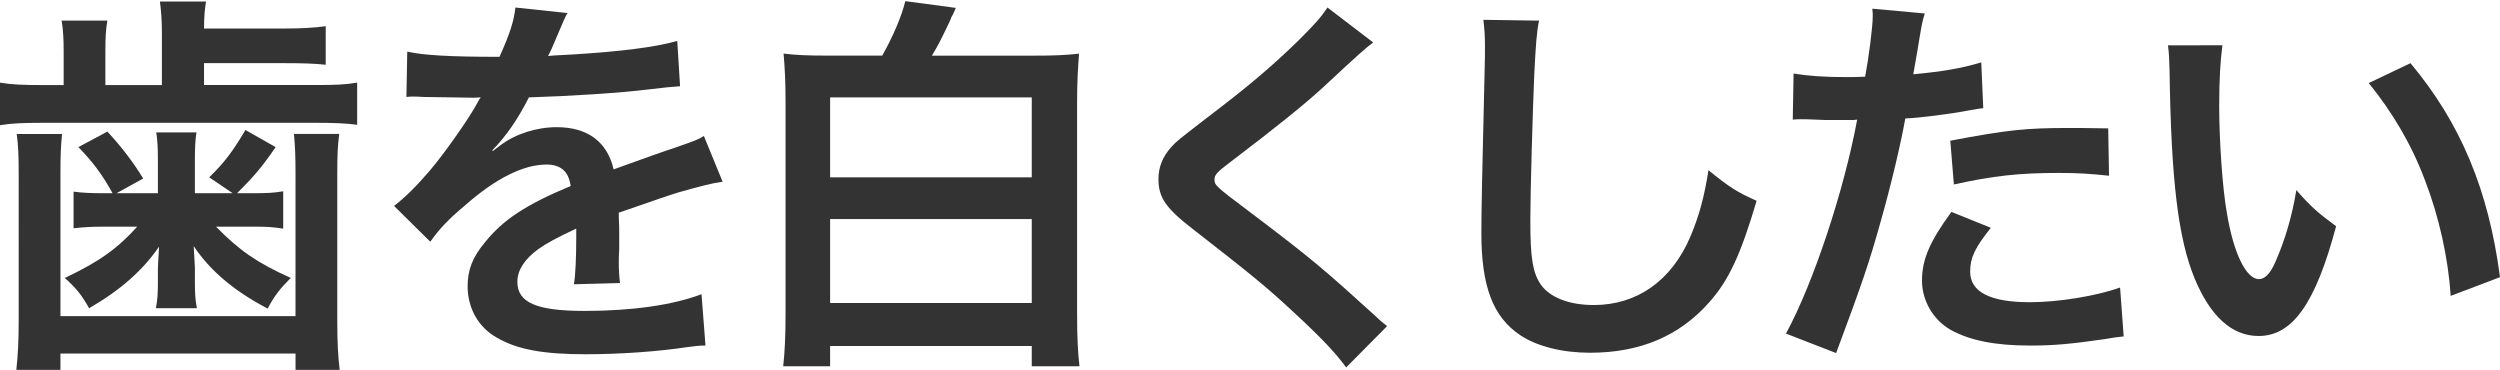 <?xml version="1.0" encoding="utf-8"?>
<!-- Generator: Adobe Illustrator 15.1.0, SVG Export Plug-In . SVG Version: 6.00 Build 0)  -->
<!DOCTYPE svg PUBLIC "-//W3C//DTD SVG 1.1//EN" "http://www.w3.org/Graphics/SVG/1.1/DTD/svg11.dtd">
<svg version="1.1" id="レイヤー_1" xmlns="http://www.w3.org/2000/svg" xmlns:xlink="http://www.w3.org/1999/xlink" x="0px"
	 y="0px" width="108.235px" height="16px" viewBox="0 0 108.235 16" enable-background="new 0 0 108.235 16" xml:space="preserve">
<g>
	<path fill="#333333" d="M7.009,1.426c0-0.551-0.035-0.981-0.086-1.36H8.92c-0.052,0.31-0.086,0.654-0.086,1.17h3.409
		c0.792,0,1.395-0.033,1.859-0.103v1.67c-0.481-0.052-0.981-0.069-1.859-0.069H8.833v0.947h4.839c0.843,0,1.274-0.016,1.791-0.104
		v1.825c-0.517-0.068-1.034-0.085-1.809-0.085H1.86C1,5.318,0.516,5.335,0,5.421V3.579c0.534,0.087,1,0.104,1.911,0.104h0.845V2.235
		c0-0.55-0.019-0.929-0.087-1.342h1.979C4.58,1.271,4.562,1.651,4.562,2.235v1.447h2.447V1.426z M2.687,5.8
		c-0.052,0.499-0.07,0.93-0.07,1.706v6.181h10.177V7.506c0-0.741-0.018-1.172-0.068-1.706h1.962
		c-0.069,0.482-0.086,0.93-0.086,1.722v6.354c0,0.981,0.035,1.55,0.104,2.136h-1.911v-0.706H2.617v0.706h-1.91
		c0.068-0.638,0.102-1.206,0.102-2.136V7.522c0-0.757-0.017-1.223-0.085-1.722H2.687z M6.836,6.972c0-0.569-0.017-0.896-0.07-1.24
		h1.74c-0.052,0.309-0.069,0.688-0.069,1.24v1.393h1.636L9.057,7.677c0.673-0.654,1.017-1.12,1.568-2.049l1.309,0.741
		c-0.604,0.877-0.931,1.257-1.67,1.996h0.705c0.568,0,0.929-0.016,1.292-0.085v1.619c-0.431-0.069-0.741-0.086-1.205-0.086H9.351
		c1.032,1.051,1.792,1.567,3.236,2.22c-0.464,0.467-0.723,0.793-0.998,1.327c-1.481-0.775-2.497-1.652-3.203-2.704
		c0.035,0.585,0.052,0.896,0.052,0.931v0.654c0,0.466,0.017,0.74,0.086,1.102H6.75c0.069-0.361,0.086-0.67,0.086-1.066v-0.62
		c0-0.104,0.016-0.432,0.051-0.98c-0.706,1.032-1.687,1.894-3.03,2.667c-0.328-0.585-0.552-0.86-1.051-1.31
		c1.516-0.722,2.256-1.256,3.135-2.22H4.426c-0.448,0-0.775,0.017-1.241,0.069V8.297c0.396,0.052,0.741,0.068,1.291,0.068h0.397
		C4.408,7.522,3.996,6.989,3.393,6.369l1.256-0.672c0.636,0.688,1.12,1.327,1.55,2.032L5.045,8.365h1.791V6.972z"/>
	<path fill="#333333" d="M17.632,2.235c0.706,0.157,1.807,0.225,3.993,0.225c0.465-1.033,0.621-1.55,0.69-2.135l2.254,0.24
		c-0.103,0.173-0.103,0.173-0.688,1.55c-0.087,0.19-0.121,0.242-0.155,0.31c0.137-0.017,0.137-0.017,1.084-0.068
		c1.998-0.122,3.564-0.31,4.511-0.586l0.122,1.963c-0.482,0.035-0.482,0.035-1.361,0.137c-1.256,0.156-3.444,0.293-5.183,0.345
		c-0.499,0.981-0.982,1.67-1.584,2.29l0.017,0.035c0.121-0.086,0.121-0.086,0.344-0.259c0.638-0.482,1.55-0.776,2.428-0.776
		c1.343,0,2.188,0.639,2.462,1.827c1.326-0.482,2.204-0.792,2.634-0.93c0.93-0.328,0.999-0.344,1.274-0.517l0.81,1.98
		c-0.482,0.068-0.999,0.207-1.911,0.463c-0.242,0.07-1.103,0.364-2.583,0.879v0.189c0.018,0.449,0.018,0.449,0.018,0.689
		c0,0.172,0,0.466,0,0.688c-0.018,0.294-0.018,0.447-0.018,0.568c0,0.378,0.018,0.62,0.052,0.912l-1.998,0.053
		c0.068-0.31,0.104-1.189,0.104-1.998c0-0.241,0-0.241,0-0.413c-0.845,0.396-1.292,0.637-1.654,0.896
		c-0.603,0.446-0.895,0.913-0.895,1.411c0,0.896,0.826,1.258,2.911,1.258c2.064,0,3.839-0.258,5.061-0.724l0.172,2.223
		c-0.292,0-0.378,0.017-0.792,0.068c-1.24,0.189-2.893,0.309-4.409,0.309c-1.824,0-2.961-0.207-3.84-0.724
		c-0.792-0.445-1.257-1.273-1.257-2.219c0-0.707,0.208-1.258,0.759-1.913c0.775-0.964,1.756-1.618,3.702-2.427
		c-0.087-0.637-0.431-0.93-1.05-0.93c-0.998,0-2.204,0.603-3.53,1.773c-0.723,0.604-1.12,1.035-1.498,1.567l-1.568-1.548
		c0.448-0.345,0.948-0.827,1.551-1.533c0.67-0.792,1.72-2.291,2.065-2.945c0.07-0.137,0.07-0.137,0.139-0.223
		c-0.069,0-0.293,0.016-0.293,0.016c-0.276,0-1.792-0.033-2.17-0.033c-0.327-0.018-0.327-0.018-0.482-0.018
		c-0.051,0-0.154,0-0.275,0.018L17.632,2.235z"/>
	<path fill="#333333" d="M38.196,2.408c0.464-0.827,0.842-1.705,0.998-2.358l2.187,0.292c-0.036,0.086-0.036,0.086-0.121,0.276
		c-0.018,0.017-0.035,0.069-0.086,0.155c0,0.035-0.034,0.086-0.051,0.138c-0.345,0.723-0.448,0.947-0.776,1.498h4.392
		c0.843,0,1.342-0.016,1.978-0.086c-0.05,0.62-0.085,1.24-0.085,2.136v9.143c0,1.033,0.035,1.653,0.103,2.256h-2.066v-0.878h-8.73
		v0.878h-2.032c0.069-0.603,0.103-1.291,0.103-2.29V4.439c0-0.878-0.034-1.549-0.086-2.118c0.586,0.07,1.104,0.086,1.896,0.086
		H38.196z M35.939,7.677h8.73V4.216h-8.73V7.677z M35.939,13.118h8.73V9.485h-8.73V13.118z"/>
	<path fill="#333333" d="M59.452,1.839c-0.293,0.208-0.621,0.5-2.119,1.895c-0.879,0.809-2.081,1.772-4.097,3.306
		c-0.534,0.396-0.655,0.534-0.655,0.724c0,0.258,0.035,0.292,1.55,1.43c2.687,2.03,3.184,2.462,5.422,4.493
		c0.174,0.172,0.278,0.259,0.5,0.432l-1.773,1.789c-0.448-0.62-1.066-1.273-2.237-2.358c-1.223-1.137-1.792-1.602-4.444-3.667
		c-1.137-0.879-1.445-1.345-1.445-2.136c0-0.517,0.189-0.981,0.567-1.394c0.225-0.241,0.242-0.258,1.516-1.241
		c1.86-1.412,2.824-2.237,3.978-3.358c0.776-0.774,0.965-0.998,1.257-1.428L59.452,1.839z"/>
	<path fill="#333333" d="M66.632,0.893c-0.104,0.499-0.139,0.999-0.207,2.324c-0.069,1.603-0.171,5.098-0.171,6.321
		c0,1.635,0.102,2.255,0.446,2.772c0.396,0.567,1.223,0.896,2.309,0.896c1.858,0,3.356-1.052,4.167-2.945
		c0.379-0.896,0.604-1.704,0.791-2.892c0.931,0.757,1.241,0.947,2.084,1.326c-0.688,2.324-1.204,3.443-2.05,4.39
		c-1.289,1.462-2.995,2.187-5.164,2.187c-1.188,0-2.29-0.274-3.015-0.757c-1.188-0.792-1.688-2.117-1.688-4.426
		c0-0.895,0.034-2.617,0.139-6.94C64.29,2.631,64.29,2.27,64.29,2.029c0-0.481-0.017-0.723-0.069-1.171L66.632,0.893z"/>
	<path fill="#333333" d="M77.651,3.183c0.62,0.104,1.31,0.155,2.307,0.155c0.207,0,0.397,0,0.792-0.017
		c0.156-0.827,0.329-2.152,0.329-2.635c0-0.069,0-0.172-0.019-0.31l2.272,0.207c-0.12,0.396-0.12,0.396-0.326,1.652
		c-0.086,0.483-0.103,0.586-0.172,0.981c1.273-0.12,2.083-0.256,2.943-0.516l0.086,1.981c-0.137,0.016-0.137,0.016-0.55,0.086
		c-0.879,0.171-2.257,0.343-2.825,0.361c-0.188,1.068-0.618,2.893-1.065,4.46c-0.501,1.791-0.794,2.651-1.93,5.698l-2.171-0.844
		c1.189-2.187,2.515-6.199,3.082-9.263c-0.118,0.017-0.188,0.017-0.222,0.017h-1.001c-0.085,0-0.257,0-0.55-0.017
		c-0.311-0.017-0.552-0.017-0.69-0.017c-0.085,0-0.17,0-0.325,0.017L77.651,3.183z M86.192,9.863
		c-0.688,0.862-0.896,1.291-0.896,1.895c0,0.879,0.86,1.326,2.582,1.326c1.256,0,2.91-0.275,3.909-0.637l0.156,2.118
		c-0.311,0.034-0.448,0.05-0.845,0.12c-1.429,0.206-2.186,0.276-3.203,0.276c-1.531,0-2.633-0.225-3.461-0.691
		c-0.741-0.43-1.223-1.255-1.223-2.117c0-0.913,0.328-1.688,1.274-2.979L86.192,9.863z M91.308,7.608
		c-0.827-0.086-1.312-0.121-2.173-0.121c-1.703,0-2.839,0.121-4.544,0.5l-0.155-1.895c2.446-0.465,3.272-0.552,5.131-0.552
		c0.465,0,0.62,0,1.706,0.018L91.308,7.608z"/>
	<path fill="#333333" d="M96.218,1.961c-0.088,0.636-0.14,1.479-0.14,2.616c0,1.498,0.14,3.564,0.328,4.616
		c0.292,1.791,0.844,2.892,1.395,2.892c0.258,0,0.499-0.258,0.707-0.74c0.411-0.93,0.722-1.963,0.91-3.116
		c0.604,0.689,0.88,0.946,1.722,1.566c-0.896,3.358-1.894,4.751-3.357,4.751c-1.153,0-2.083-0.842-2.771-2.495
		c-0.706-1.722-1.015-4.219-1.083-8.989c-0.02-0.603-0.02-0.723-0.07-1.101H96.218z M104.36,2.735
		c2.172,2.601,3.375,5.476,3.875,9.265l-2.135,0.809c-0.104-1.619-0.499-3.41-1.103-4.977c-0.584-1.567-1.412-2.962-2.445-4.236
		L104.36,2.735z"/>
</g>
</svg>
